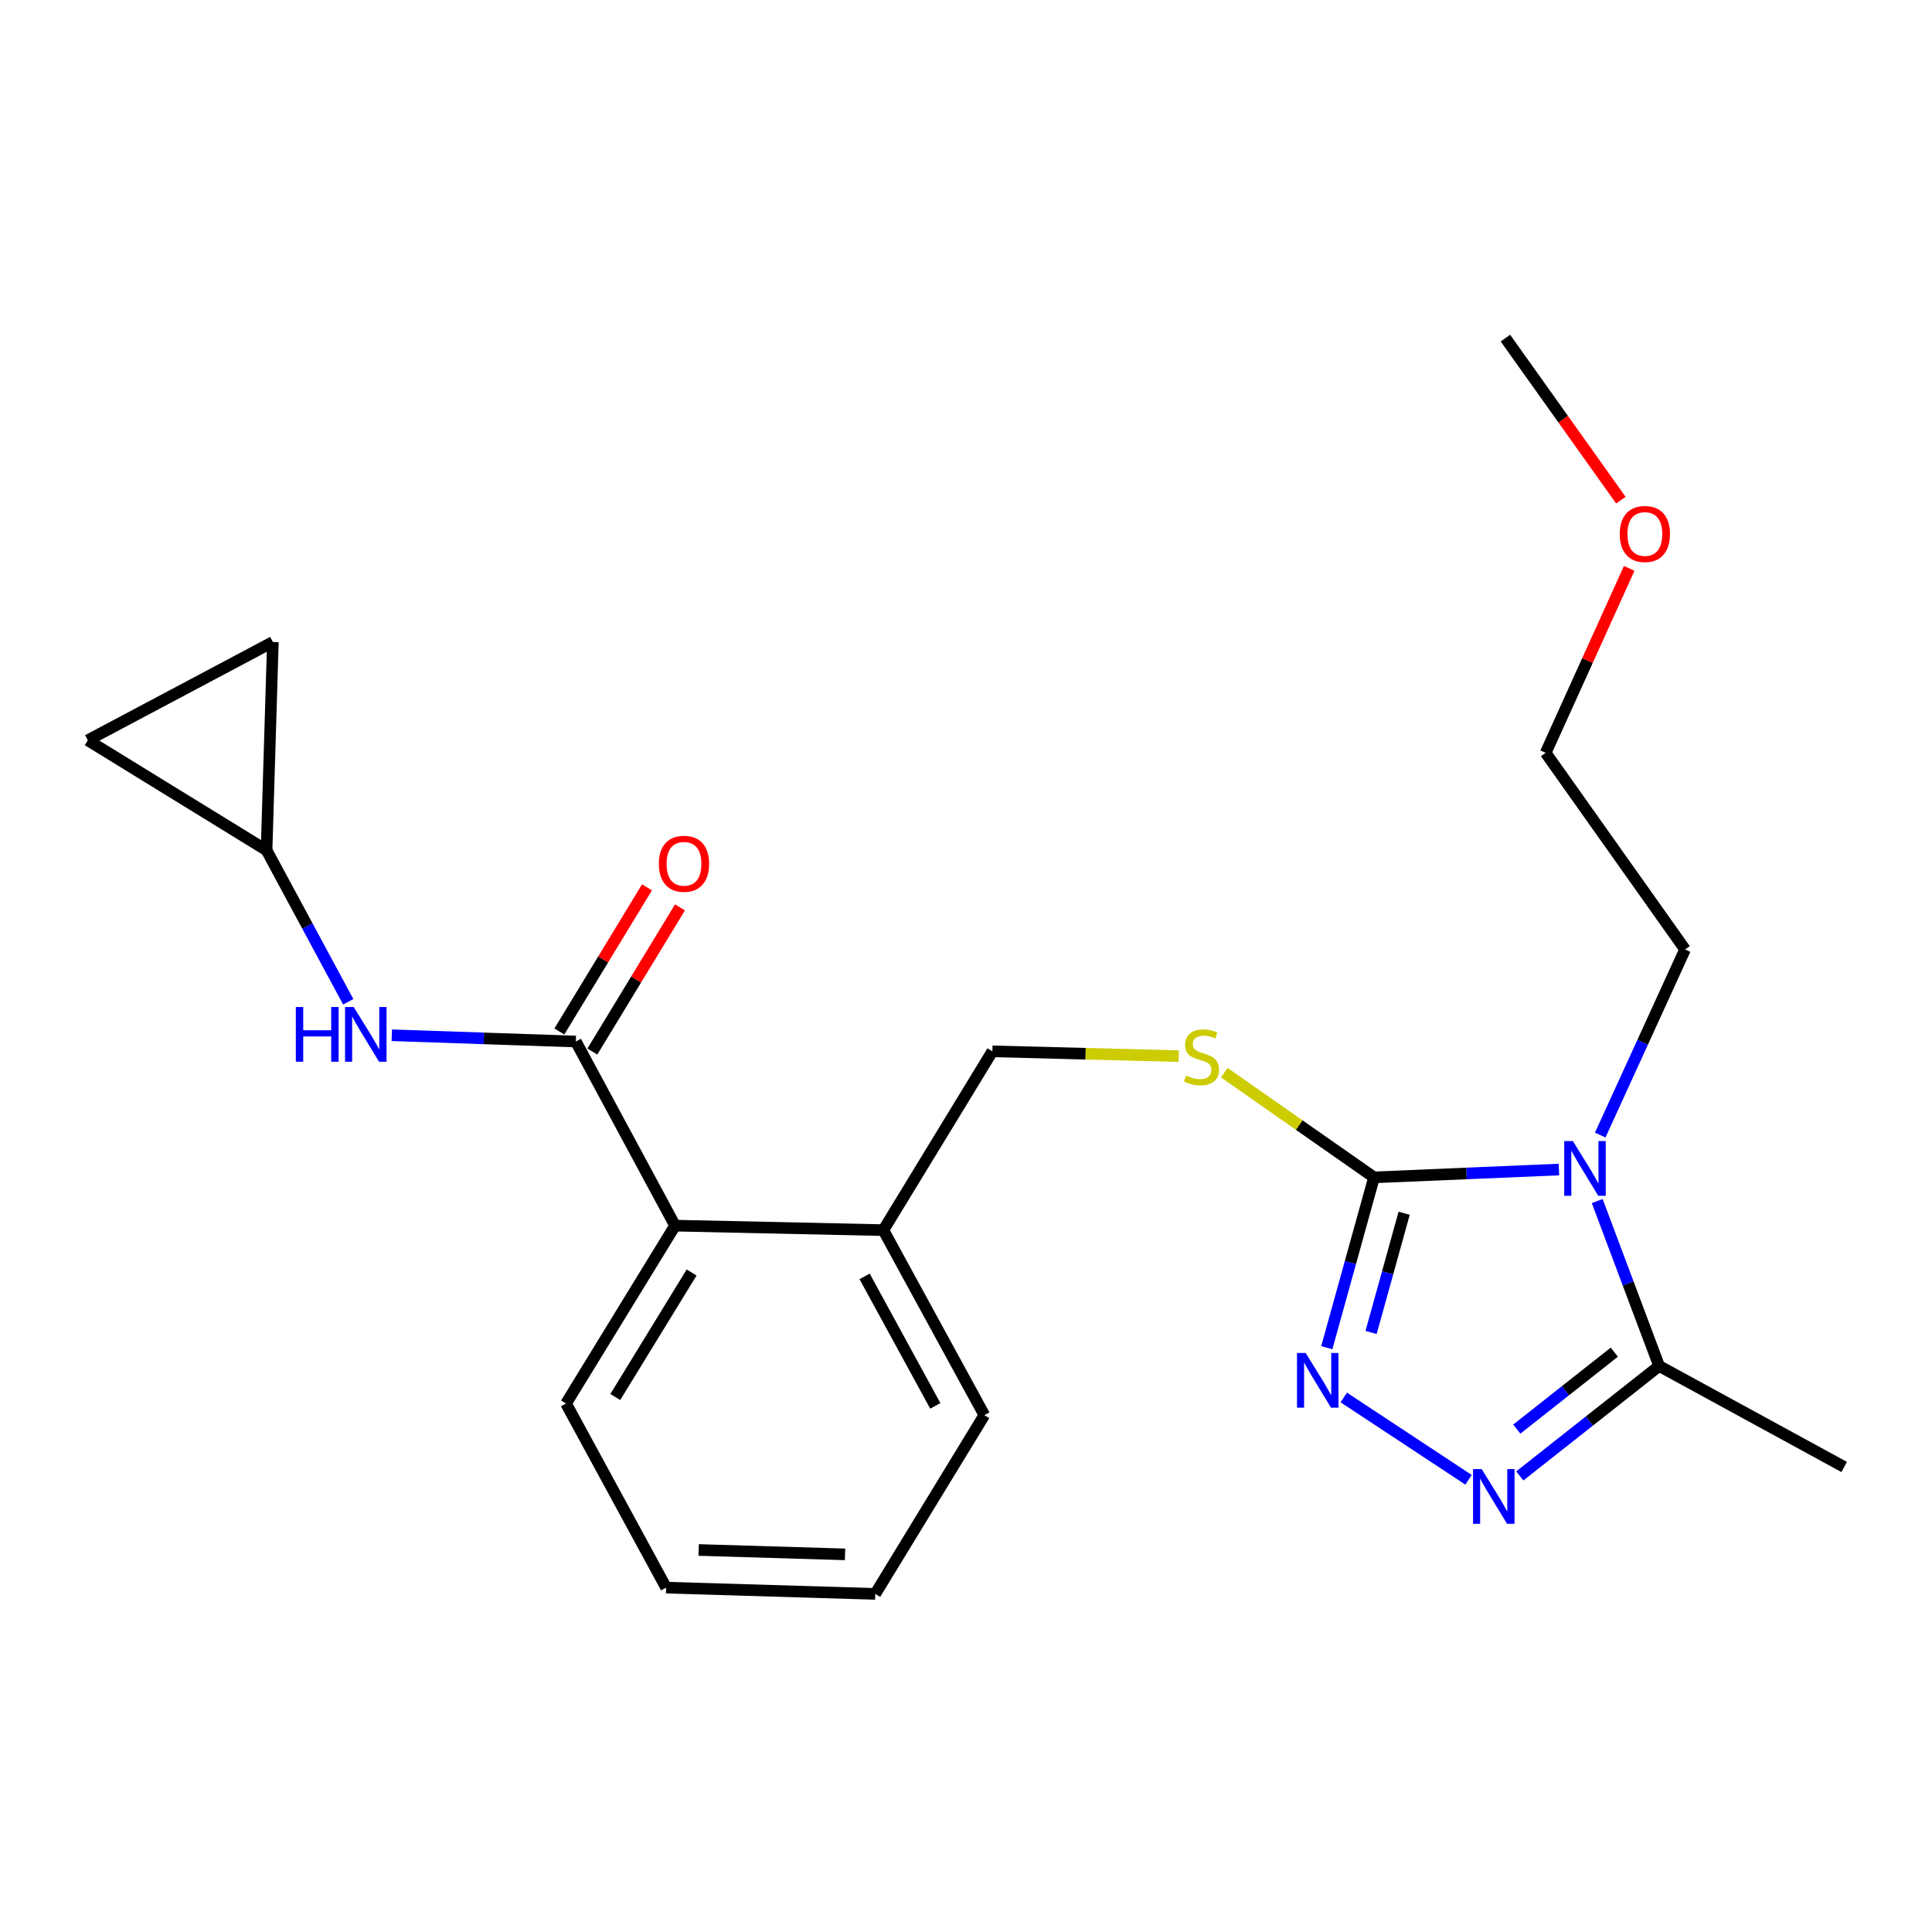 <?xml version='1.0' encoding='iso-8859-1'?>
<svg version='1.1' baseProfile='full'
              xmlns='http://www.w3.org/2000/svg'
                      xmlns:rdkit='http://www.rdkit.org/xml'
                      xmlns:xlink='http://www.w3.org/1999/xlink'
                  xml:space='preserve'
width='1000px' height='1000px' viewBox='0 0 1000 1000'>
<!-- END OF HEADER -->
<rect style='opacity:1.0;fill:#FFFFFF;stroke:none' width='1000' height='1000' x='0' y='0'> </rect>
<path class='bond-0' d='M 806.908,605.348 L 759.052,607.377' style='fill:none;fill-rule:evenodd;stroke:#0000FF;stroke-width:6px;stroke-linecap:butt;stroke-linejoin:miter;stroke-opacity:1' />
<path class='bond-0' d='M 759.052,607.377 L 711.196,609.406' style='fill:none;fill-rule:evenodd;stroke:#000000;stroke-width:6px;stroke-linecap:butt;stroke-linejoin:miter;stroke-opacity:1' />
<path class='bond-3' d='M 826.72,621.667 L 842.741,664.35' style='fill:none;fill-rule:evenodd;stroke:#0000FF;stroke-width:6px;stroke-linecap:butt;stroke-linejoin:miter;stroke-opacity:1' />
<path class='bond-3' d='M 842.741,664.35 L 858.762,707.032' style='fill:none;fill-rule:evenodd;stroke:#000000;stroke-width:6px;stroke-linecap:butt;stroke-linejoin:miter;stroke-opacity:1' />
<path class='bond-14' d='M 828.277,587.501 L 850.231,539.47' style='fill:none;fill-rule:evenodd;stroke:#0000FF;stroke-width:6px;stroke-linecap:butt;stroke-linejoin:miter;stroke-opacity:1' />
<path class='bond-14' d='M 850.231,539.47 L 872.185,491.44' style='fill:none;fill-rule:evenodd;stroke:#000000;stroke-width:6px;stroke-linecap:butt;stroke-linejoin:miter;stroke-opacity:1' />
<path class='bond-1' d='M 711.196,609.406 L 698.971,653.485' style='fill:none;fill-rule:evenodd;stroke:#000000;stroke-width:6px;stroke-linecap:butt;stroke-linejoin:miter;stroke-opacity:1' />
<path class='bond-1' d='M 698.971,653.485 L 686.746,697.564' style='fill:none;fill-rule:evenodd;stroke:#0000FF;stroke-width:6px;stroke-linecap:butt;stroke-linejoin:miter;stroke-opacity:1' />
<path class='bond-1' d='M 726.786,627.971 L 718.229,658.826' style='fill:none;fill-rule:evenodd;stroke:#000000;stroke-width:6px;stroke-linecap:butt;stroke-linejoin:miter;stroke-opacity:1' />
<path class='bond-1' d='M 718.229,658.826 L 709.671,689.681' style='fill:none;fill-rule:evenodd;stroke:#0000FF;stroke-width:6px;stroke-linecap:butt;stroke-linejoin:miter;stroke-opacity:1' />
<path class='bond-6' d='M 711.196,609.406 L 672.443,582.312' style='fill:none;fill-rule:evenodd;stroke:#000000;stroke-width:6px;stroke-linecap:butt;stroke-linejoin:miter;stroke-opacity:1' />
<path class='bond-6' d='M 672.443,582.312 L 633.69,555.218' style='fill:none;fill-rule:evenodd;stroke:#CCCC00;stroke-width:6px;stroke-linecap:butt;stroke-linejoin:miter;stroke-opacity:1' />
<path class='bond-23' d='M 695.531,723.334 L 760.117,765.94' style='fill:none;fill-rule:evenodd;stroke:#0000FF;stroke-width:6px;stroke-linecap:butt;stroke-linejoin:miter;stroke-opacity:1' />
<path class='bond-2' d='M 786.648,763.934 L 822.705,735.483' style='fill:none;fill-rule:evenodd;stroke:#0000FF;stroke-width:6px;stroke-linecap:butt;stroke-linejoin:miter;stroke-opacity:1' />
<path class='bond-2' d='M 822.705,735.483 L 858.762,707.032' style='fill:none;fill-rule:evenodd;stroke:#000000;stroke-width:6px;stroke-linecap:butt;stroke-linejoin:miter;stroke-opacity:1' />
<path class='bond-2' d='M 785.086,739.71 L 810.326,719.794' style='fill:none;fill-rule:evenodd;stroke:#0000FF;stroke-width:6px;stroke-linecap:butt;stroke-linejoin:miter;stroke-opacity:1' />
<path class='bond-2' d='M 810.326,719.794 L 835.566,699.879' style='fill:none;fill-rule:evenodd;stroke:#000000;stroke-width:6px;stroke-linecap:butt;stroke-linejoin:miter;stroke-opacity:1' />
<path class='bond-15' d='M 858.762,707.032 L 954.545,759.304' style='fill:none;fill-rule:evenodd;stroke:#000000;stroke-width:6px;stroke-linecap:butt;stroke-linejoin:miter;stroke-opacity:1' />
<path class='bond-4' d='M 298.053,539.093 L 349.403,634.387' style='fill:none;fill-rule:evenodd;stroke:#000000;stroke-width:6px;stroke-linecap:butt;stroke-linejoin:miter;stroke-opacity:1' />
<path class='bond-5' d='M 298.053,539.093 L 250.423,537.468' style='fill:none;fill-rule:evenodd;stroke:#000000;stroke-width:6px;stroke-linecap:butt;stroke-linejoin:miter;stroke-opacity:1' />
<path class='bond-5' d='M 250.423,537.468 L 202.794,535.843' style='fill:none;fill-rule:evenodd;stroke:#0000FF;stroke-width:6px;stroke-linecap:butt;stroke-linejoin:miter;stroke-opacity:1' />
<path class='bond-11' d='M 306.591,544.284 L 329.275,506.973' style='fill:none;fill-rule:evenodd;stroke:#000000;stroke-width:6px;stroke-linecap:butt;stroke-linejoin:miter;stroke-opacity:1' />
<path class='bond-11' d='M 329.275,506.973 L 351.959,469.663' style='fill:none;fill-rule:evenodd;stroke:#FF0000;stroke-width:6px;stroke-linecap:butt;stroke-linejoin:miter;stroke-opacity:1' />
<path class='bond-11' d='M 289.514,533.902 L 312.198,496.591' style='fill:none;fill-rule:evenodd;stroke:#000000;stroke-width:6px;stroke-linecap:butt;stroke-linejoin:miter;stroke-opacity:1' />
<path class='bond-11' d='M 312.198,496.591 L 334.883,459.281' style='fill:none;fill-rule:evenodd;stroke:#FF0000;stroke-width:6px;stroke-linecap:butt;stroke-linejoin:miter;stroke-opacity:1' />
<path class='bond-8' d='M 180.244,518.518 L 159.109,479.304' style='fill:none;fill-rule:evenodd;stroke:#0000FF;stroke-width:6px;stroke-linecap:butt;stroke-linejoin:miter;stroke-opacity:1' />
<path class='bond-8' d='M 159.109,479.304 L 137.974,440.09' style='fill:none;fill-rule:evenodd;stroke:#000000;stroke-width:6px;stroke-linecap:butt;stroke-linejoin:miter;stroke-opacity:1' />
<path class='bond-13' d='M 610.099,546.66 L 561.872,545.413' style='fill:none;fill-rule:evenodd;stroke:#CCCC00;stroke-width:6px;stroke-linecap:butt;stroke-linejoin:miter;stroke-opacity:1' />
<path class='bond-13' d='M 561.872,545.413 L 513.645,544.167' style='fill:none;fill-rule:evenodd;stroke:#000000;stroke-width:6px;stroke-linecap:butt;stroke-linejoin:miter;stroke-opacity:1' />
<path class='bond-7' d='M 349.403,634.387 L 457.221,636.719' style='fill:none;fill-rule:evenodd;stroke:#000000;stroke-width:6px;stroke-linecap:butt;stroke-linejoin:miter;stroke-opacity:1' />
<path class='bond-16' d='M 349.403,634.387 L 292.968,726.462' style='fill:none;fill-rule:evenodd;stroke:#000000;stroke-width:6px;stroke-linecap:butt;stroke-linejoin:miter;stroke-opacity:1' />
<path class='bond-16' d='M 357.976,658.642 L 318.472,723.095' style='fill:none;fill-rule:evenodd;stroke:#000000;stroke-width:6px;stroke-linecap:butt;stroke-linejoin:miter;stroke-opacity:1' />
<path class='bond-9' d='M 137.974,440.09 L 45.455,383.166' style='fill:none;fill-rule:evenodd;stroke:#000000;stroke-width:6px;stroke-linecap:butt;stroke-linejoin:miter;stroke-opacity:1' />
<path class='bond-10' d='M 137.974,440.09 L 141.238,332.293' style='fill:none;fill-rule:evenodd;stroke:#000000;stroke-width:6px;stroke-linecap:butt;stroke-linejoin:miter;stroke-opacity:1' />
<path class='bond-25' d='M 45.455,383.166 L 141.238,332.293' style='fill:none;fill-rule:evenodd;stroke:#000000;stroke-width:6px;stroke-linecap:butt;stroke-linejoin:miter;stroke-opacity:1' />
<path class='bond-12' d='M 457.221,636.719 L 513.645,544.167' style='fill:none;fill-rule:evenodd;stroke:#000000;stroke-width:6px;stroke-linecap:butt;stroke-linejoin:miter;stroke-opacity:1' />
<path class='bond-18' d='M 457.221,636.719 L 509.493,732.469' style='fill:none;fill-rule:evenodd;stroke:#000000;stroke-width:6px;stroke-linecap:butt;stroke-linejoin:miter;stroke-opacity:1' />
<path class='bond-18' d='M 447.521,660.657 L 484.111,727.682' style='fill:none;fill-rule:evenodd;stroke:#000000;stroke-width:6px;stroke-linecap:butt;stroke-linejoin:miter;stroke-opacity:1' />
<path class='bond-19' d='M 872.185,491.44 L 800.029,389.661' style='fill:none;fill-rule:evenodd;stroke:#000000;stroke-width:6px;stroke-linecap:butt;stroke-linejoin:miter;stroke-opacity:1' />
<path class='bond-21' d='M 292.968,726.462 L 344.784,821.757' style='fill:none;fill-rule:evenodd;stroke:#000000;stroke-width:6px;stroke-linecap:butt;stroke-linejoin:miter;stroke-opacity:1' />
<path class='bond-17' d='M 843.283,294.184 L 821.656,341.923' style='fill:none;fill-rule:evenodd;stroke:#FF0000;stroke-width:6px;stroke-linecap:butt;stroke-linejoin:miter;stroke-opacity:1' />
<path class='bond-17' d='M 821.656,341.923 L 800.029,389.661' style='fill:none;fill-rule:evenodd;stroke:#000000;stroke-width:6px;stroke-linecap:butt;stroke-linejoin:miter;stroke-opacity:1' />
<path class='bond-20' d='M 838.961,258.884 L 809.081,216.942' style='fill:none;fill-rule:evenodd;stroke:#FF0000;stroke-width:6px;stroke-linecap:butt;stroke-linejoin:miter;stroke-opacity:1' />
<path class='bond-20' d='M 809.081,216.942 L 779.2,175.001' style='fill:none;fill-rule:evenodd;stroke:#000000;stroke-width:6px;stroke-linecap:butt;stroke-linejoin:miter;stroke-opacity:1' />
<path class='bond-22' d='M 509.493,732.469 L 453.035,824.999' style='fill:none;fill-rule:evenodd;stroke:#000000;stroke-width:6px;stroke-linecap:butt;stroke-linejoin:miter;stroke-opacity:1' />
<path class='bond-24' d='M 344.784,821.757 L 453.035,824.999' style='fill:none;fill-rule:evenodd;stroke:#000000;stroke-width:6px;stroke-linecap:butt;stroke-linejoin:miter;stroke-opacity:1' />
<path class='bond-24' d='M 361.62,802.267 L 437.396,804.537' style='fill:none;fill-rule:evenodd;stroke:#000000;stroke-width:6px;stroke-linecap:butt;stroke-linejoin:miter;stroke-opacity:1' />
<path  class='atom-0' d='M 814.12 590.616
L 823.4 605.616
Q 824.32 607.096, 825.8 609.776
Q 827.28 612.456, 827.36 612.616
L 827.36 590.616
L 831.12 590.616
L 831.12 618.936
L 827.24 618.936
L 817.28 602.536
Q 816.12 600.616, 814.88 598.416
Q 813.68 596.216, 813.32 595.536
L 813.32 618.936
L 809.64 618.936
L 809.64 590.616
L 814.12 590.616
' fill='#0000FF'/>
<path  class='atom-2' d='M 675.802 700.289
L 685.082 715.289
Q 686.002 716.769, 687.482 719.449
Q 688.962 722.129, 689.042 722.289
L 689.042 700.289
L 692.802 700.289
L 692.802 728.609
L 688.922 728.609
L 678.962 712.209
Q 677.802 710.289, 676.562 708.089
Q 675.362 705.889, 675.002 705.209
L 675.002 728.609
L 671.322 728.609
L 671.322 700.289
L 675.802 700.289
' fill='#0000FF'/>
<path  class='atom-3' d='M 766.922 760.399
L 776.202 775.399
Q 777.122 776.879, 778.602 779.559
Q 780.082 782.239, 780.162 782.399
L 780.162 760.399
L 783.922 760.399
L 783.922 788.719
L 780.042 788.719
L 770.082 772.319
Q 768.922 770.399, 767.682 768.199
Q 766.482 765.999, 766.122 765.319
L 766.122 788.719
L 762.442 788.719
L 762.442 760.399
L 766.922 760.399
' fill='#0000FF'/>
<path  class='atom-6' d='M 153.115 521.224
L 156.955 521.224
L 156.955 533.264
L 171.435 533.264
L 171.435 521.224
L 175.275 521.224
L 175.275 549.544
L 171.435 549.544
L 171.435 536.464
L 156.955 536.464
L 156.955 549.544
L 153.115 549.544
L 153.115 521.224
' fill='#0000FF'/>
<path  class='atom-6' d='M 183.075 521.224
L 192.355 536.224
Q 193.275 537.704, 194.755 540.384
Q 196.235 543.064, 196.315 543.224
L 196.315 521.224
L 200.075 521.224
L 200.075 549.544
L 196.195 549.544
L 186.235 533.144
Q 185.075 531.224, 183.835 529.024
Q 182.635 526.824, 182.275 526.144
L 182.275 549.544
L 178.595 549.544
L 178.595 521.224
L 183.075 521.224
' fill='#0000FF'/>
<path  class='atom-7' d='M 613.886 556.685
Q 614.206 556.805, 615.526 557.365
Q 616.846 557.925, 618.286 558.285
Q 619.766 558.605, 621.206 558.605
Q 623.886 558.605, 625.446 557.325
Q 627.006 556.005, 627.006 553.725
Q 627.006 552.165, 626.206 551.205
Q 625.446 550.245, 624.246 549.725
Q 623.046 549.205, 621.046 548.605
Q 618.526 547.845, 617.006 547.125
Q 615.526 546.405, 614.446 544.885
Q 613.406 543.365, 613.406 540.805
Q 613.406 537.245, 615.806 535.045
Q 618.246 532.845, 623.046 532.845
Q 626.326 532.845, 630.046 534.405
L 629.126 537.485
Q 625.726 536.085, 623.166 536.085
Q 620.406 536.085, 618.886 537.245
Q 617.366 538.365, 617.406 540.325
Q 617.406 541.845, 618.166 542.765
Q 618.966 543.685, 620.086 544.205
Q 621.246 544.725, 623.166 545.325
Q 625.726 546.125, 627.246 546.925
Q 628.766 547.725, 629.846 549.365
Q 630.966 550.965, 630.966 553.725
Q 630.966 557.645, 628.326 559.765
Q 625.726 561.845, 621.366 561.845
Q 618.846 561.845, 616.926 561.285
Q 615.046 560.765, 612.806 559.845
L 613.886 556.685
' fill='#CCCC00'/>
<path  class='atom-12' d='M 341.033 447.098
Q 341.033 440.298, 344.393 436.498
Q 347.753 432.698, 354.033 432.698
Q 360.313 432.698, 363.673 436.498
Q 367.033 440.298, 367.033 447.098
Q 367.033 453.978, 363.633 457.898
Q 360.233 461.778, 354.033 461.778
Q 347.793 461.778, 344.393 457.898
Q 341.033 454.018, 341.033 447.098
M 354.033 458.578
Q 358.353 458.578, 360.673 455.698
Q 363.033 452.778, 363.033 447.098
Q 363.033 441.538, 360.673 438.738
Q 358.353 435.898, 354.033 435.898
Q 349.713 435.898, 347.353 438.698
Q 345.033 441.498, 345.033 447.098
Q 345.033 452.818, 347.353 455.698
Q 349.713 458.578, 354.033 458.578
' fill='#FF0000'/>
<path  class='atom-18' d='M 838.379 276.393
Q 838.379 269.593, 841.739 265.793
Q 845.099 261.993, 851.379 261.993
Q 857.659 261.993, 861.019 265.793
Q 864.379 269.593, 864.379 276.393
Q 864.379 283.273, 860.979 287.193
Q 857.579 291.073, 851.379 291.073
Q 845.139 291.073, 841.739 287.193
Q 838.379 283.313, 838.379 276.393
M 851.379 287.873
Q 855.699 287.873, 858.019 284.993
Q 860.379 282.073, 860.379 276.393
Q 860.379 270.833, 858.019 268.033
Q 855.699 265.193, 851.379 265.193
Q 847.059 265.193, 844.699 267.993
Q 842.379 270.793, 842.379 276.393
Q 842.379 282.113, 844.699 284.993
Q 847.059 287.873, 851.379 287.873
' fill='#FF0000'/>
</svg>

